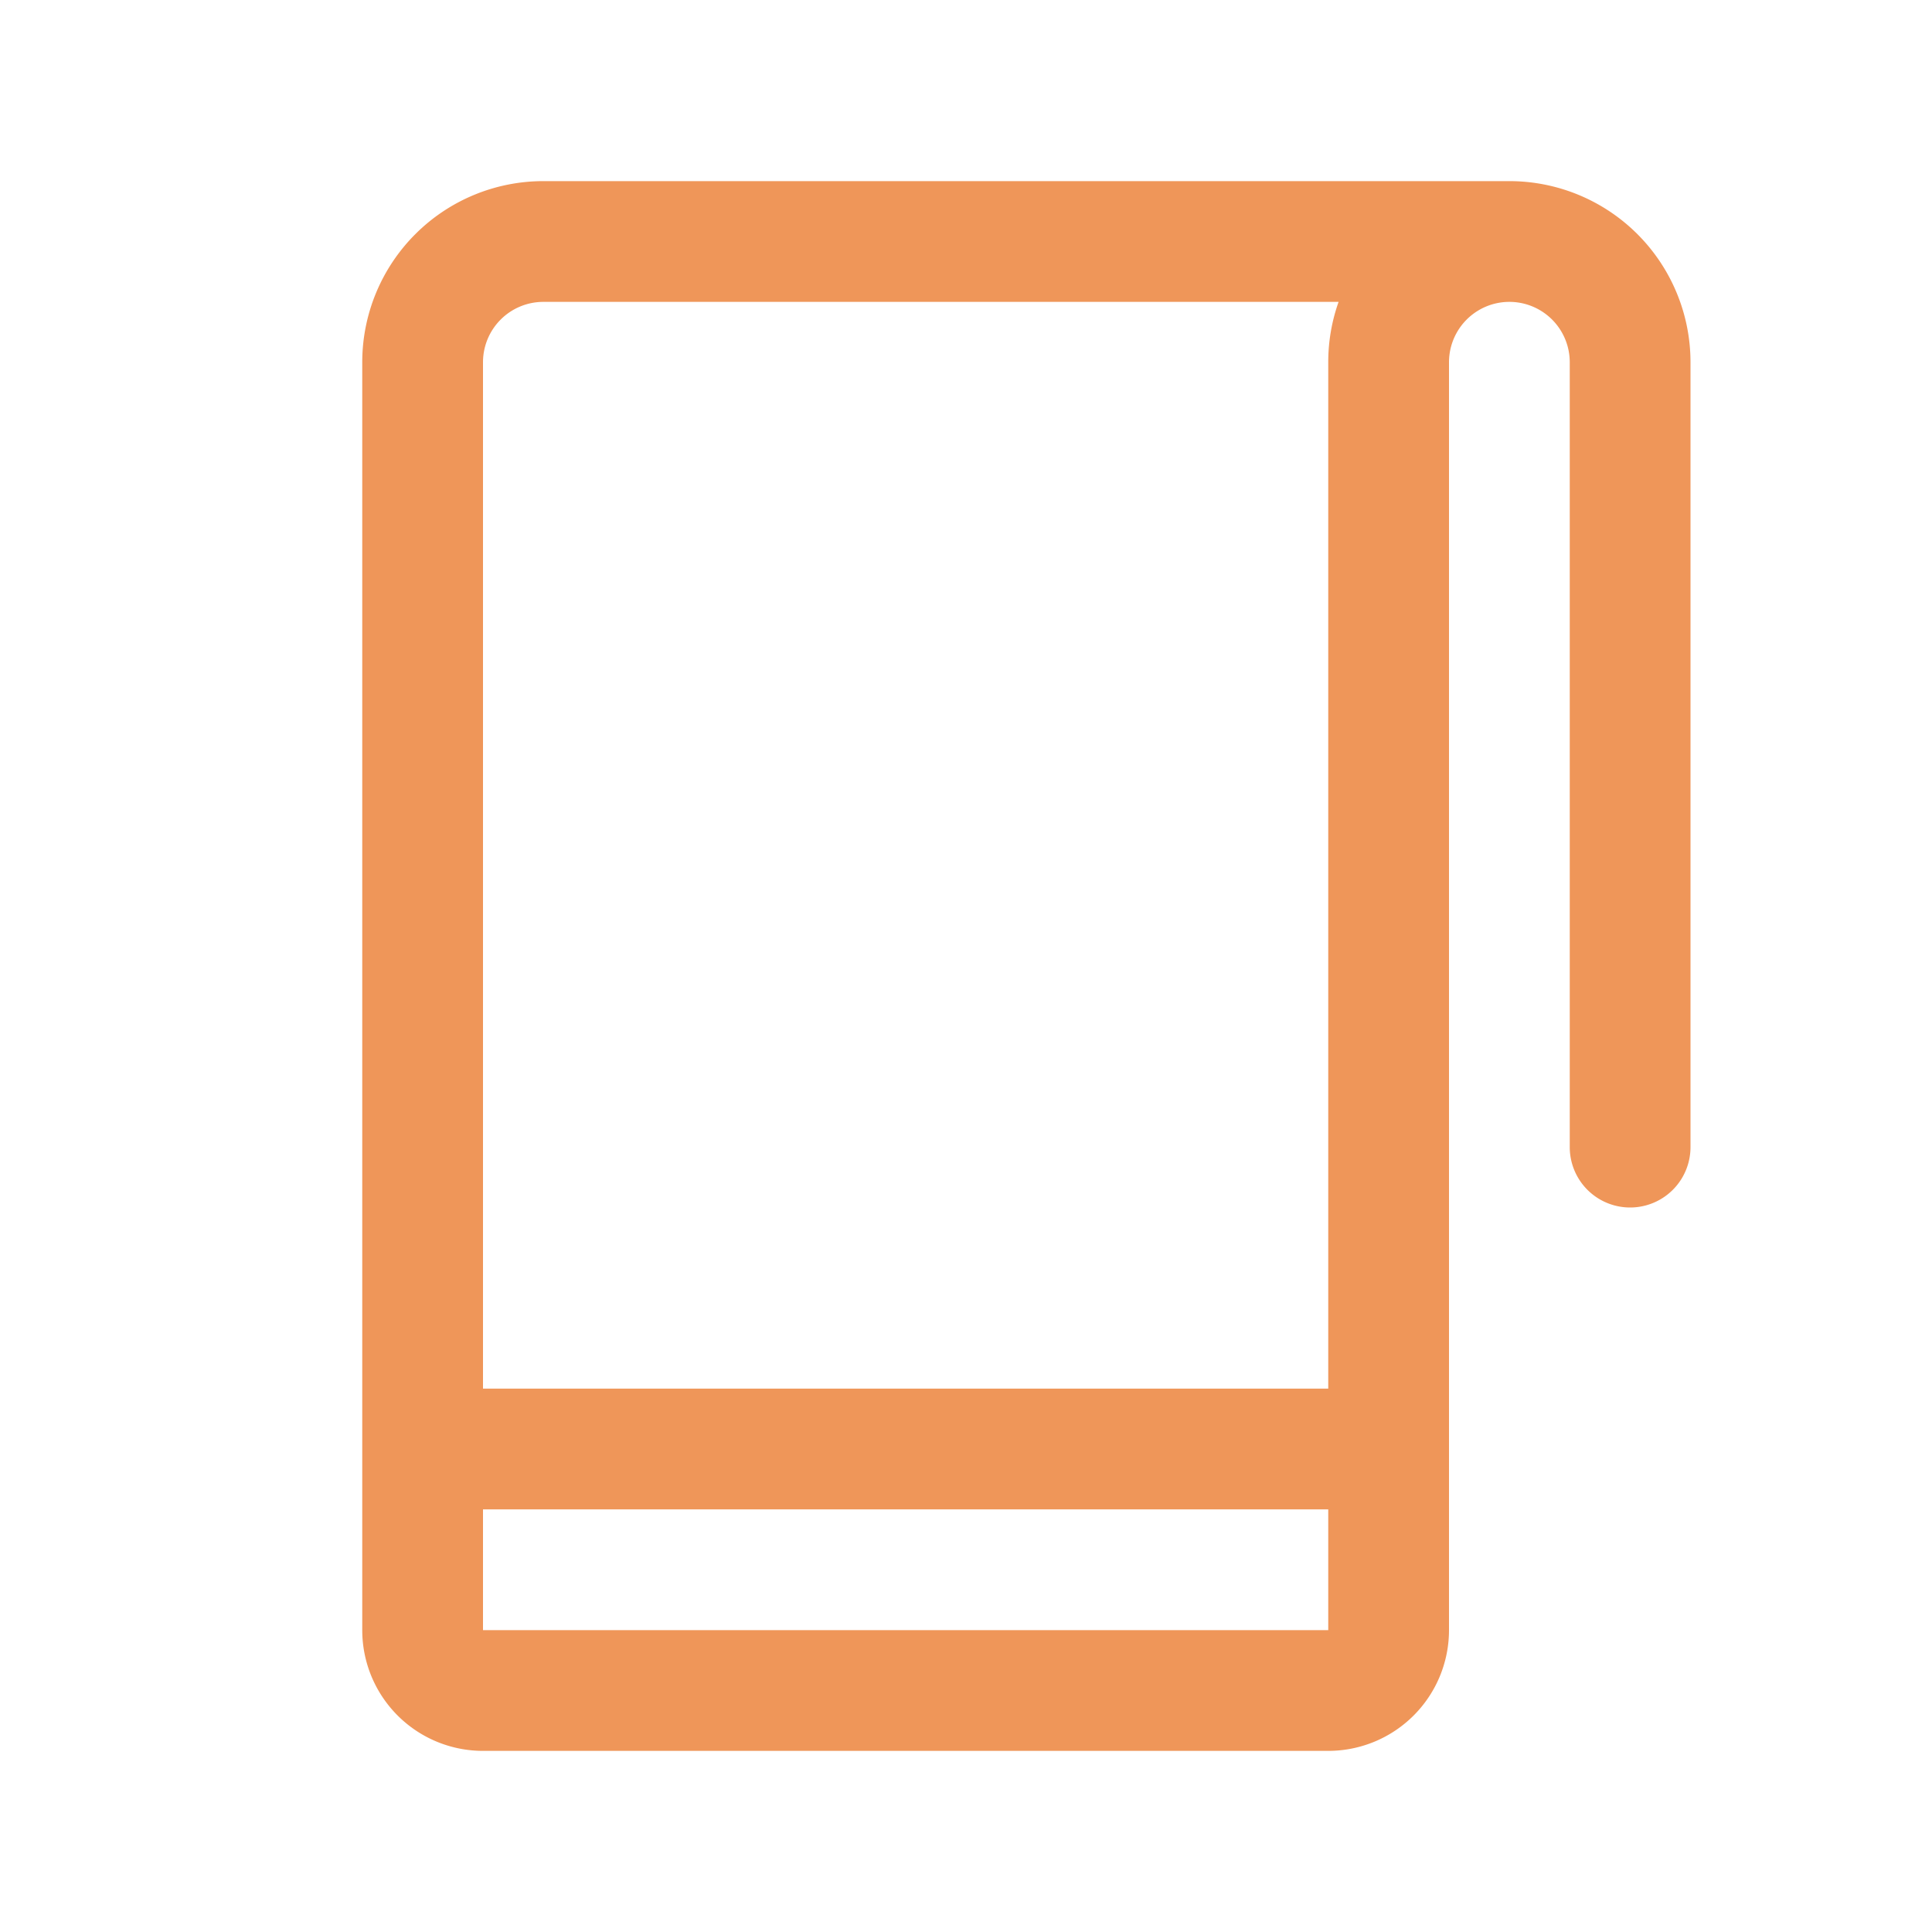 <svg xmlns="http://www.w3.org/2000/svg" width="32" height="32" fill="#ef9659" viewBox="0 0 256 256"><path d="M200,24H72A24,24,0,0,0,48,48V216a16,16,0,0,0,16,16H176a16,16,0,0,0,16-16V48a8,8,0,0,1,16,0V152a8,8,0,0,0,16,0V48A24,24,0,0,0,200,24ZM72,40H177.37A23.84,23.84,0,0,0,176,48V184H64V48A8,8,0,0,1,72,40ZM64,216V200H176v16Z"></path></svg>